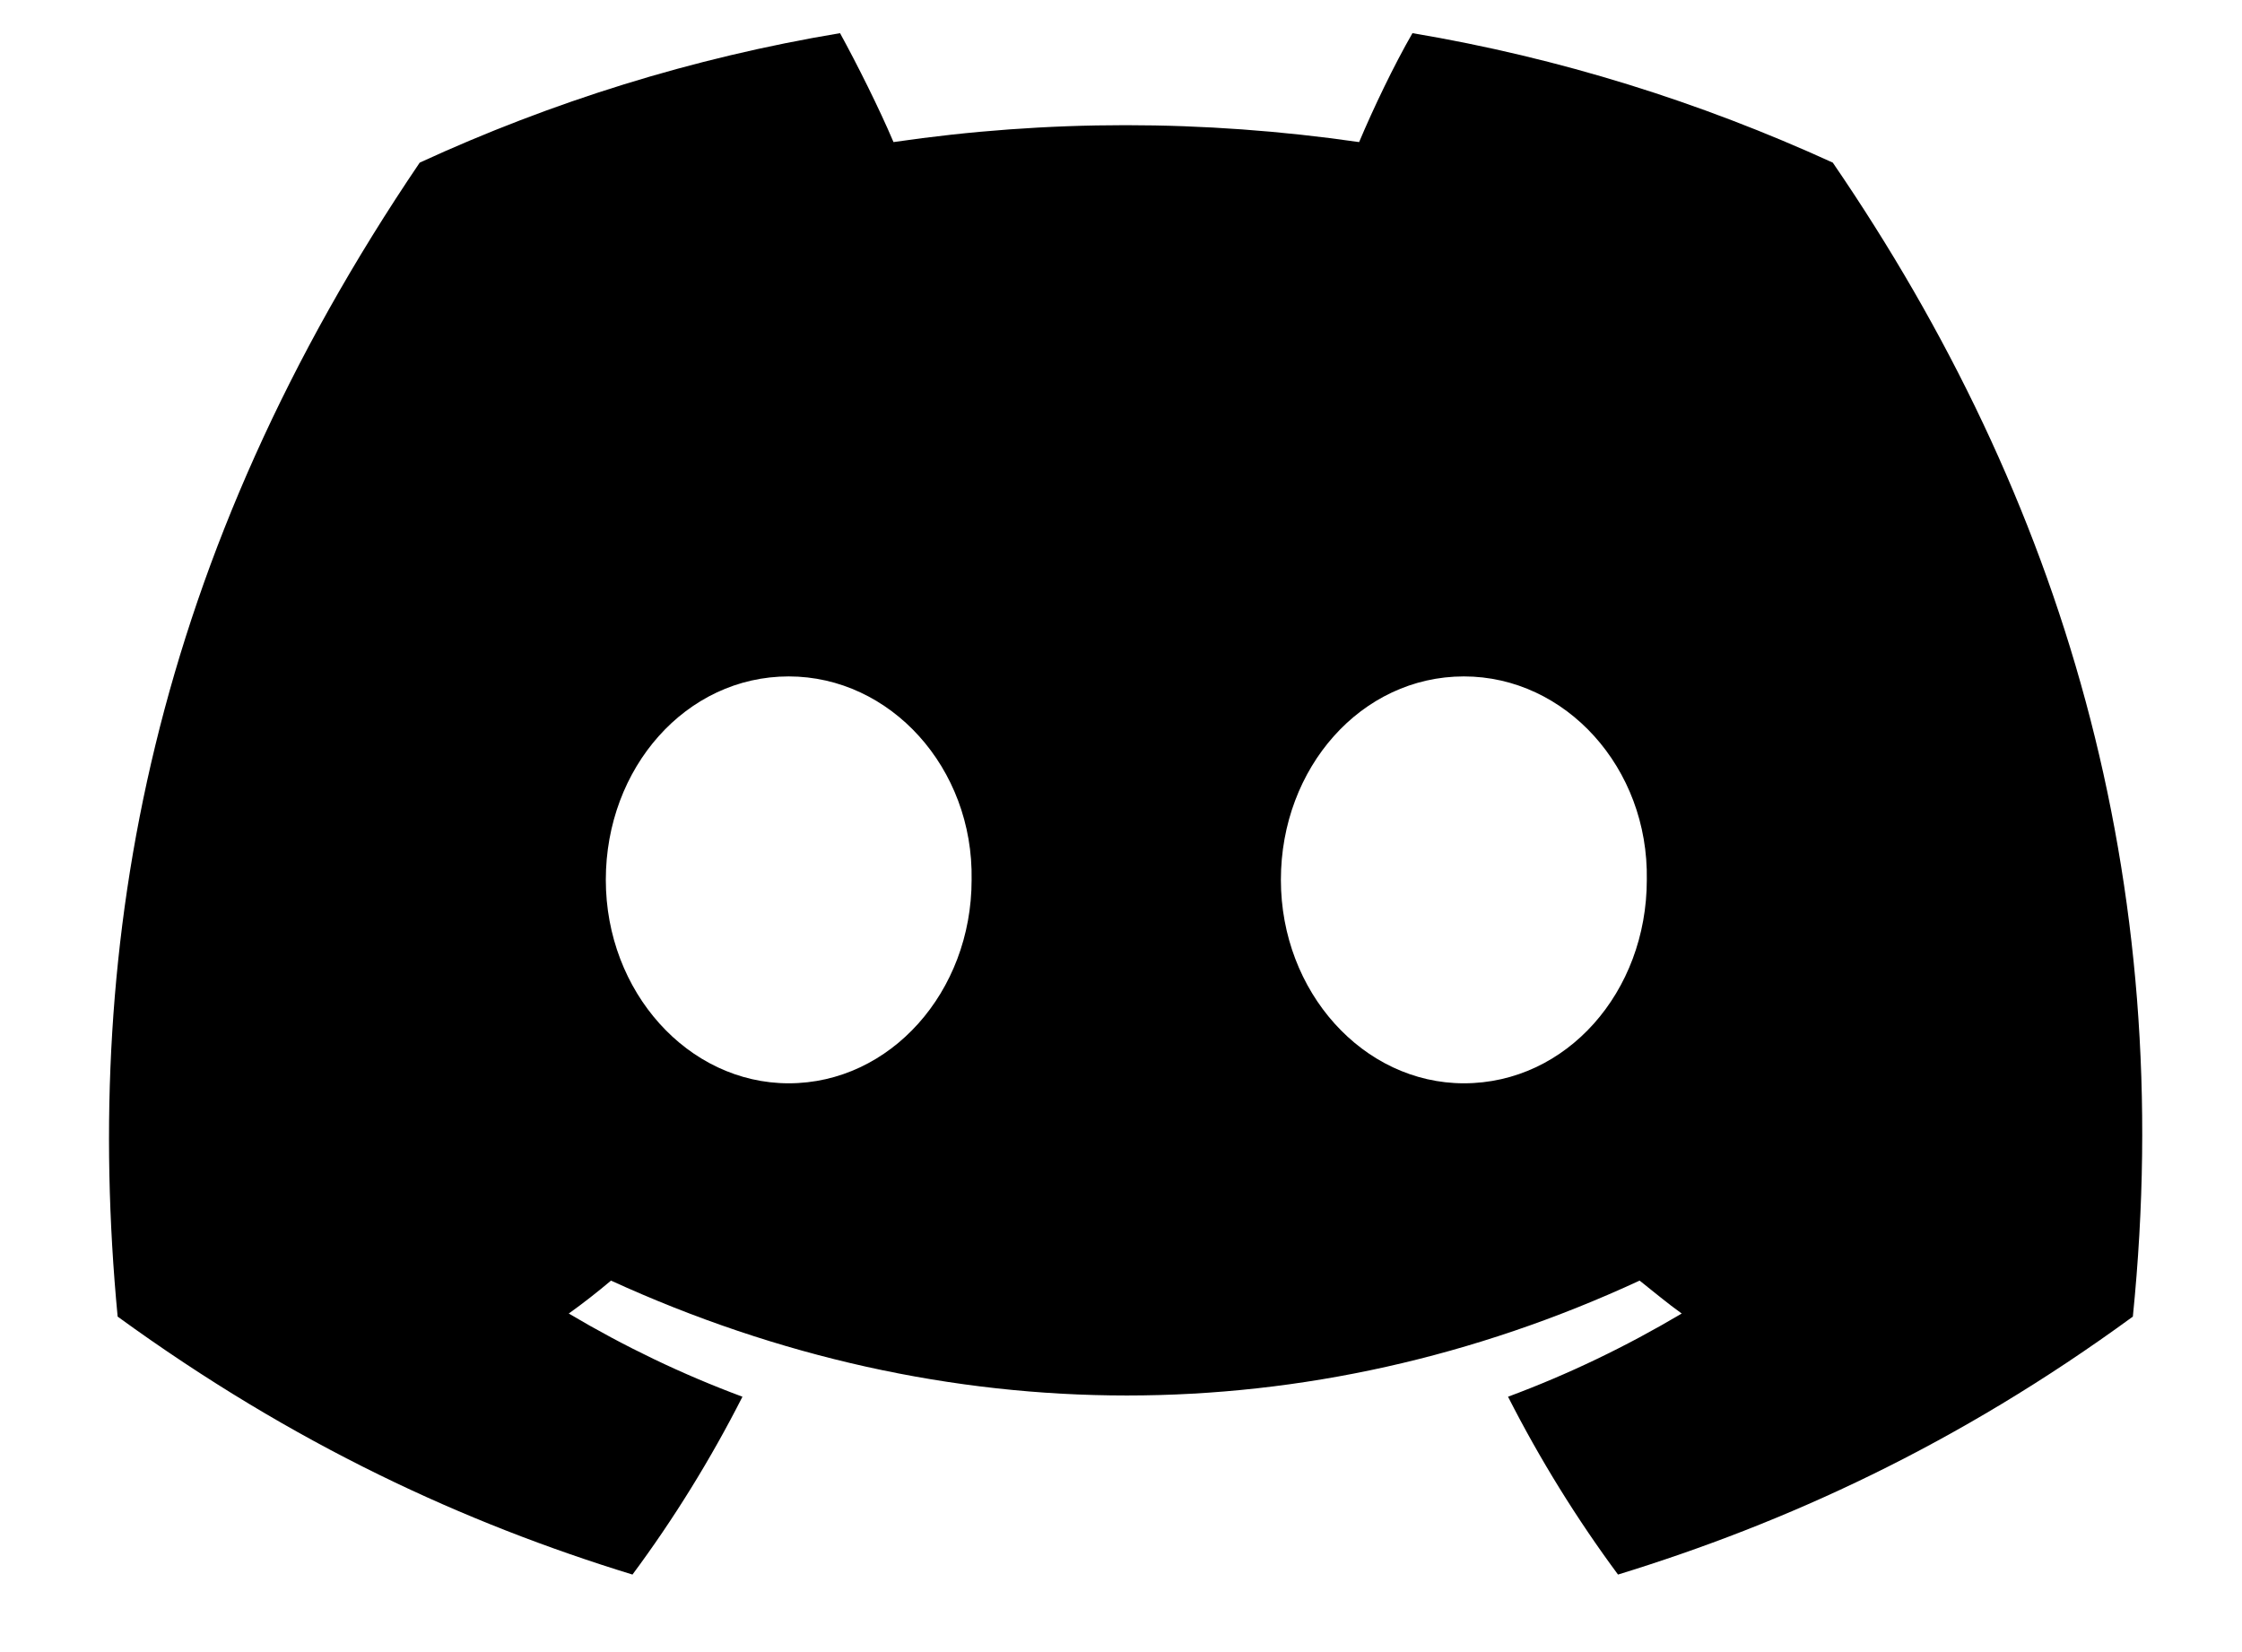 <svg width="19" height="14" viewBox="0 0 19 14" fill="none" xmlns="http://www.w3.org/2000/svg">
<path d="M15.532 1.378C14.409 0.865 13.216 0.49 11.97 0.281C11.814 0.551 11.639 0.917 11.518 1.204C10.193 1.013 8.878 1.013 7.572 1.204C7.45 0.917 7.267 0.551 7.119 0.281C5.865 0.49 4.672 0.865 3.557 1.378C1.302 4.705 0.692 7.953 0.997 11.157C2.495 12.246 3.94 12.907 5.36 13.343C5.709 12.873 6.022 12.367 6.292 11.836C5.778 11.645 5.291 11.41 4.82 11.131C4.942 11.044 5.064 10.948 5.178 10.852C8.016 12.15 11.091 12.15 13.895 10.852C14.017 10.948 14.13 11.044 14.252 11.131C13.781 11.41 13.294 11.645 12.78 11.836C13.05 12.367 13.364 12.873 13.712 13.343C15.131 12.907 16.585 12.246 18.075 11.157C18.45 7.448 17.482 4.226 15.532 1.378ZM6.684 9.18C5.831 9.18 5.134 8.405 5.134 7.456C5.134 6.507 5.813 5.732 6.684 5.732C7.546 5.732 8.251 6.507 8.234 7.456C8.234 8.405 7.546 9.18 6.684 9.18ZM12.406 9.18C11.552 9.18 10.855 8.405 10.855 7.456C10.855 6.507 11.535 5.732 12.406 5.732C13.268 5.732 13.973 6.507 13.956 7.456C13.956 8.405 13.277 9.18 12.406 9.18Z" fill="black"/>
</svg>
